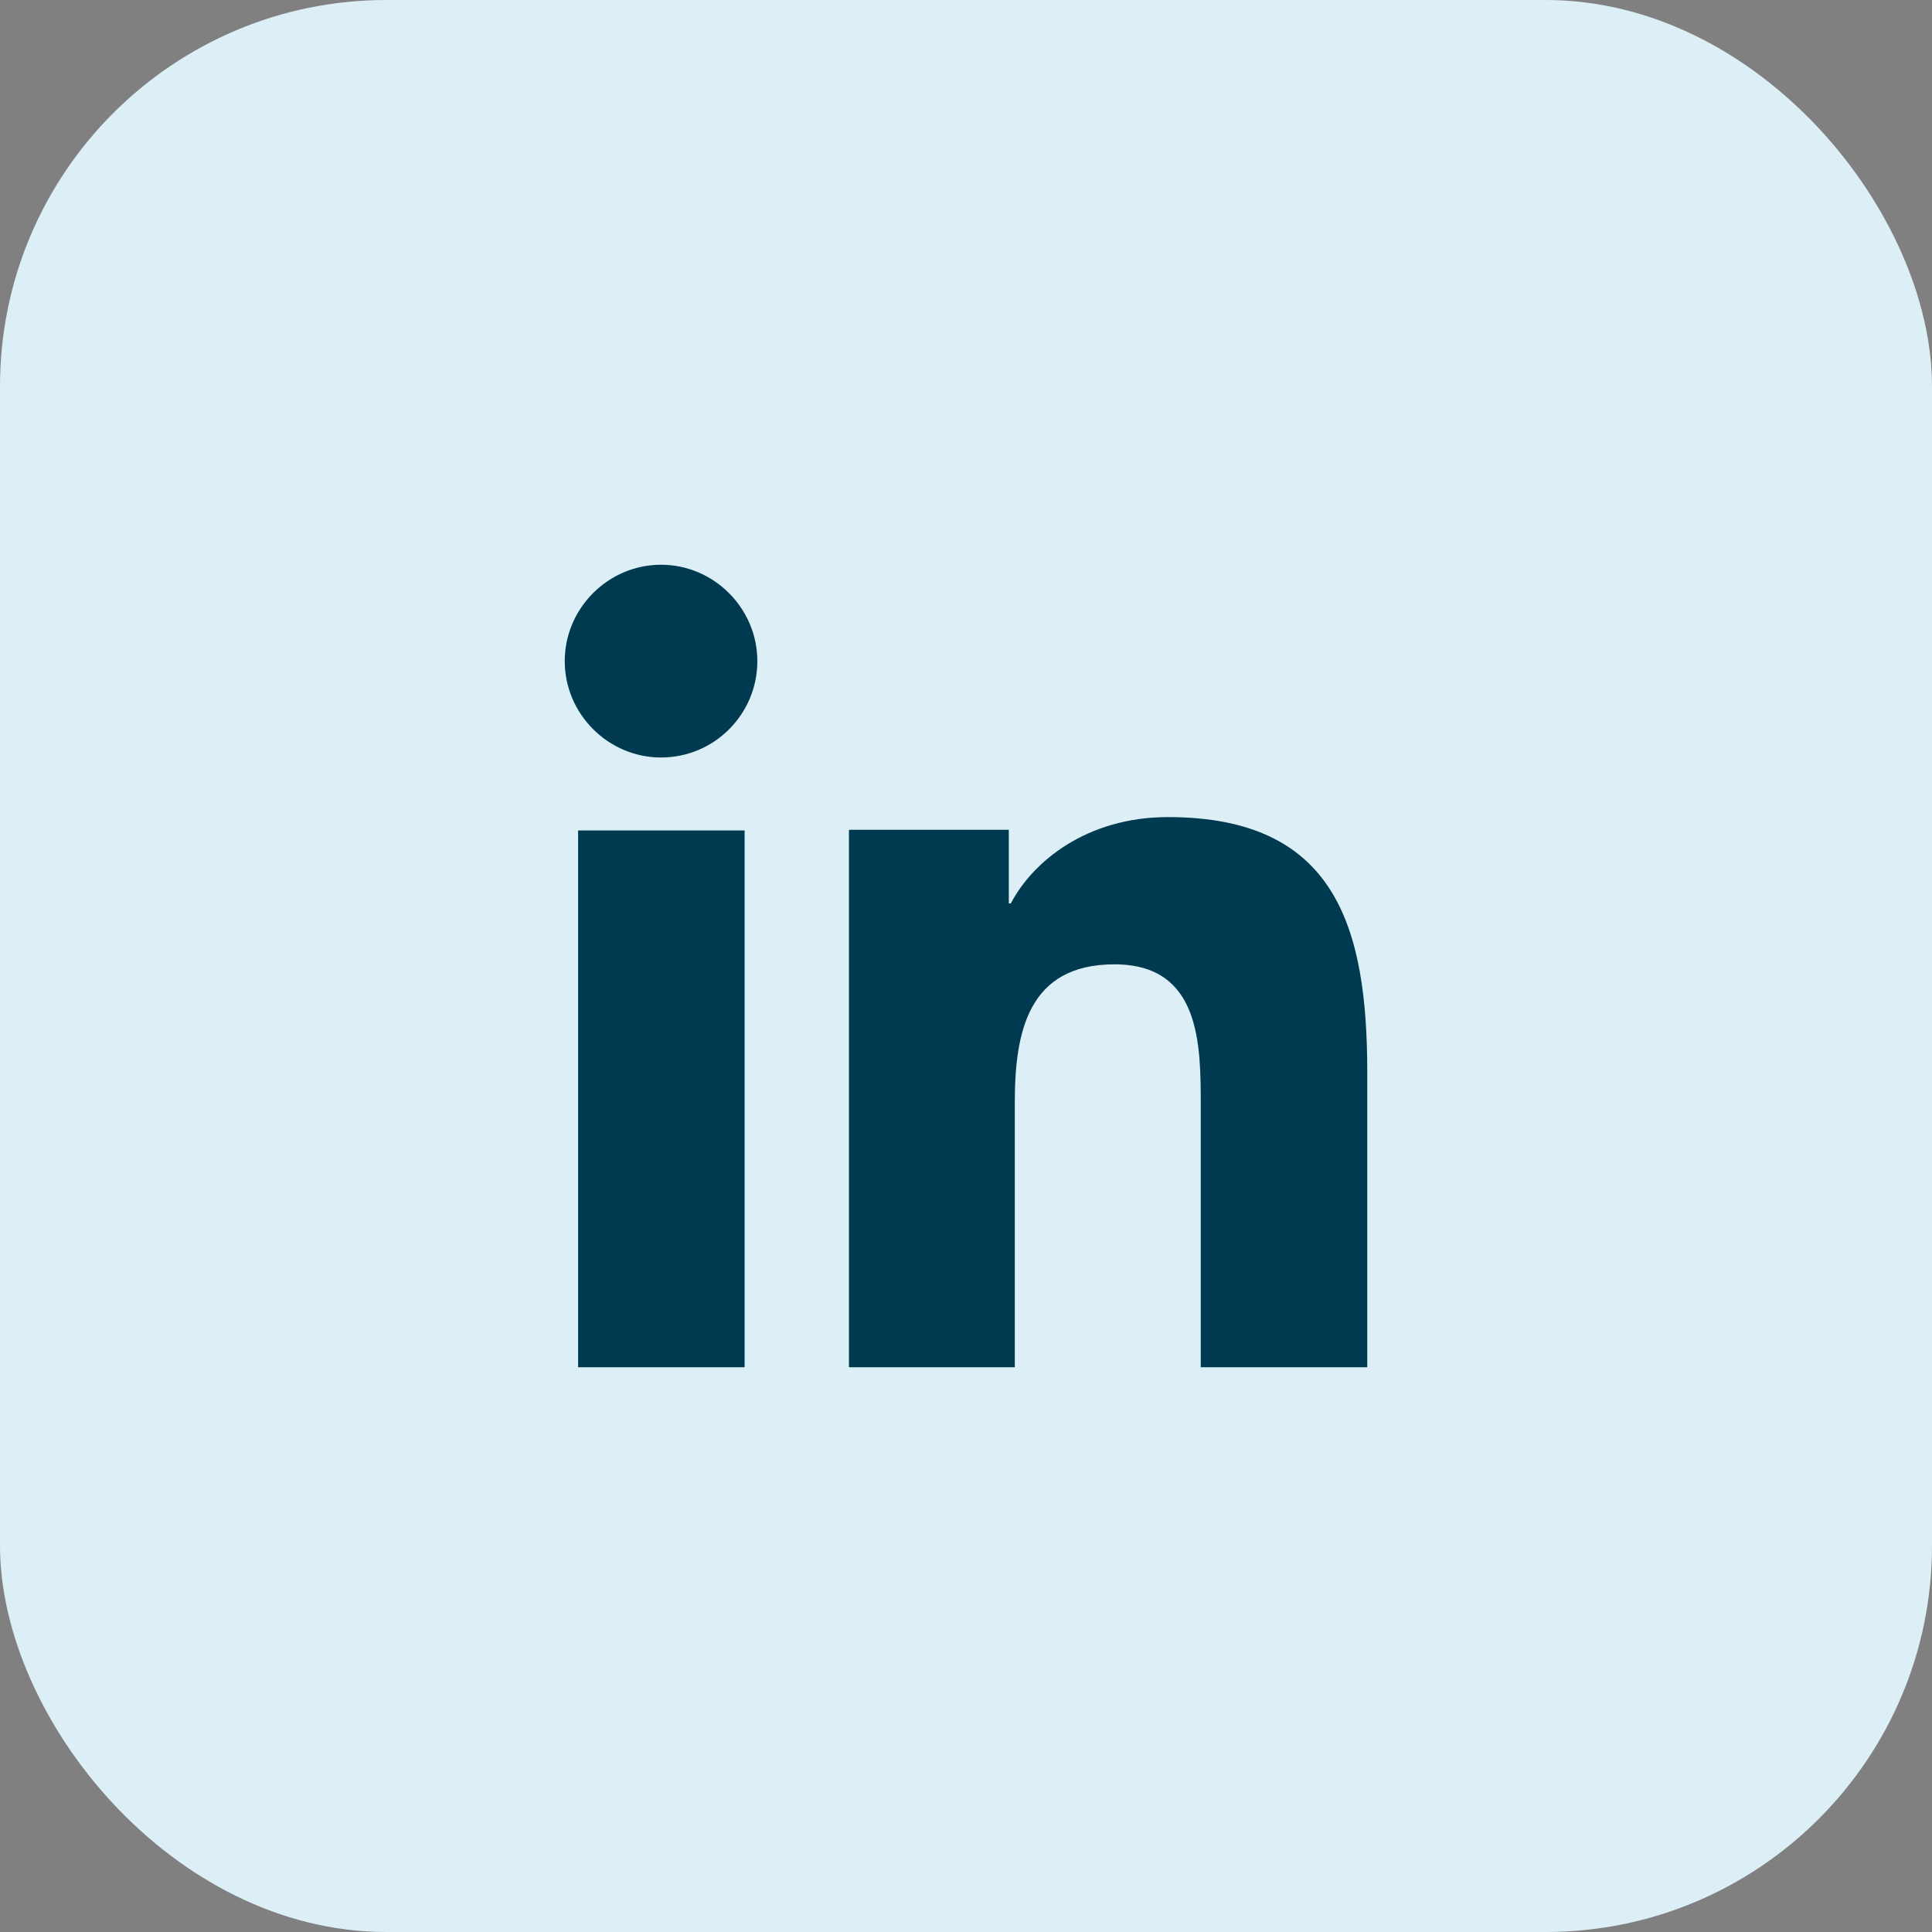 <svg width="65" height="65" viewBox="0 0 65 65" fill="none" xmlns="http://www.w3.org/2000/svg">
<rect x="0" y="0" width="65" height="65" fill="#808080" stroke="none"/>
<rect width="65" height="65" rx="13" fill="#DDEFF6"/>
<path d="M22.24 25.485C24.04 25.485 25.48 24.022 25.48 22.243C25.48 20.464 24.017 19 22.24 19C20.462 19 19 20.464 19 22.243C19 24.022 20.462 25.485 22.24 25.485ZM28.562 27.94V46H34.142V37.083C34.142 34.718 34.593 32.444 37.495 32.444C40.398 32.444 40.398 35.146 40.398 37.218V46H46V36.092C46 31.228 44.965 27.49 39.295 27.49C36.572 27.49 34.75 28.976 34.008 30.395H33.94V27.917H28.585L28.562 27.94ZM19.45 27.94H25.052V46H19.45V27.94Z" fill="#003A50"/>
</svg>
